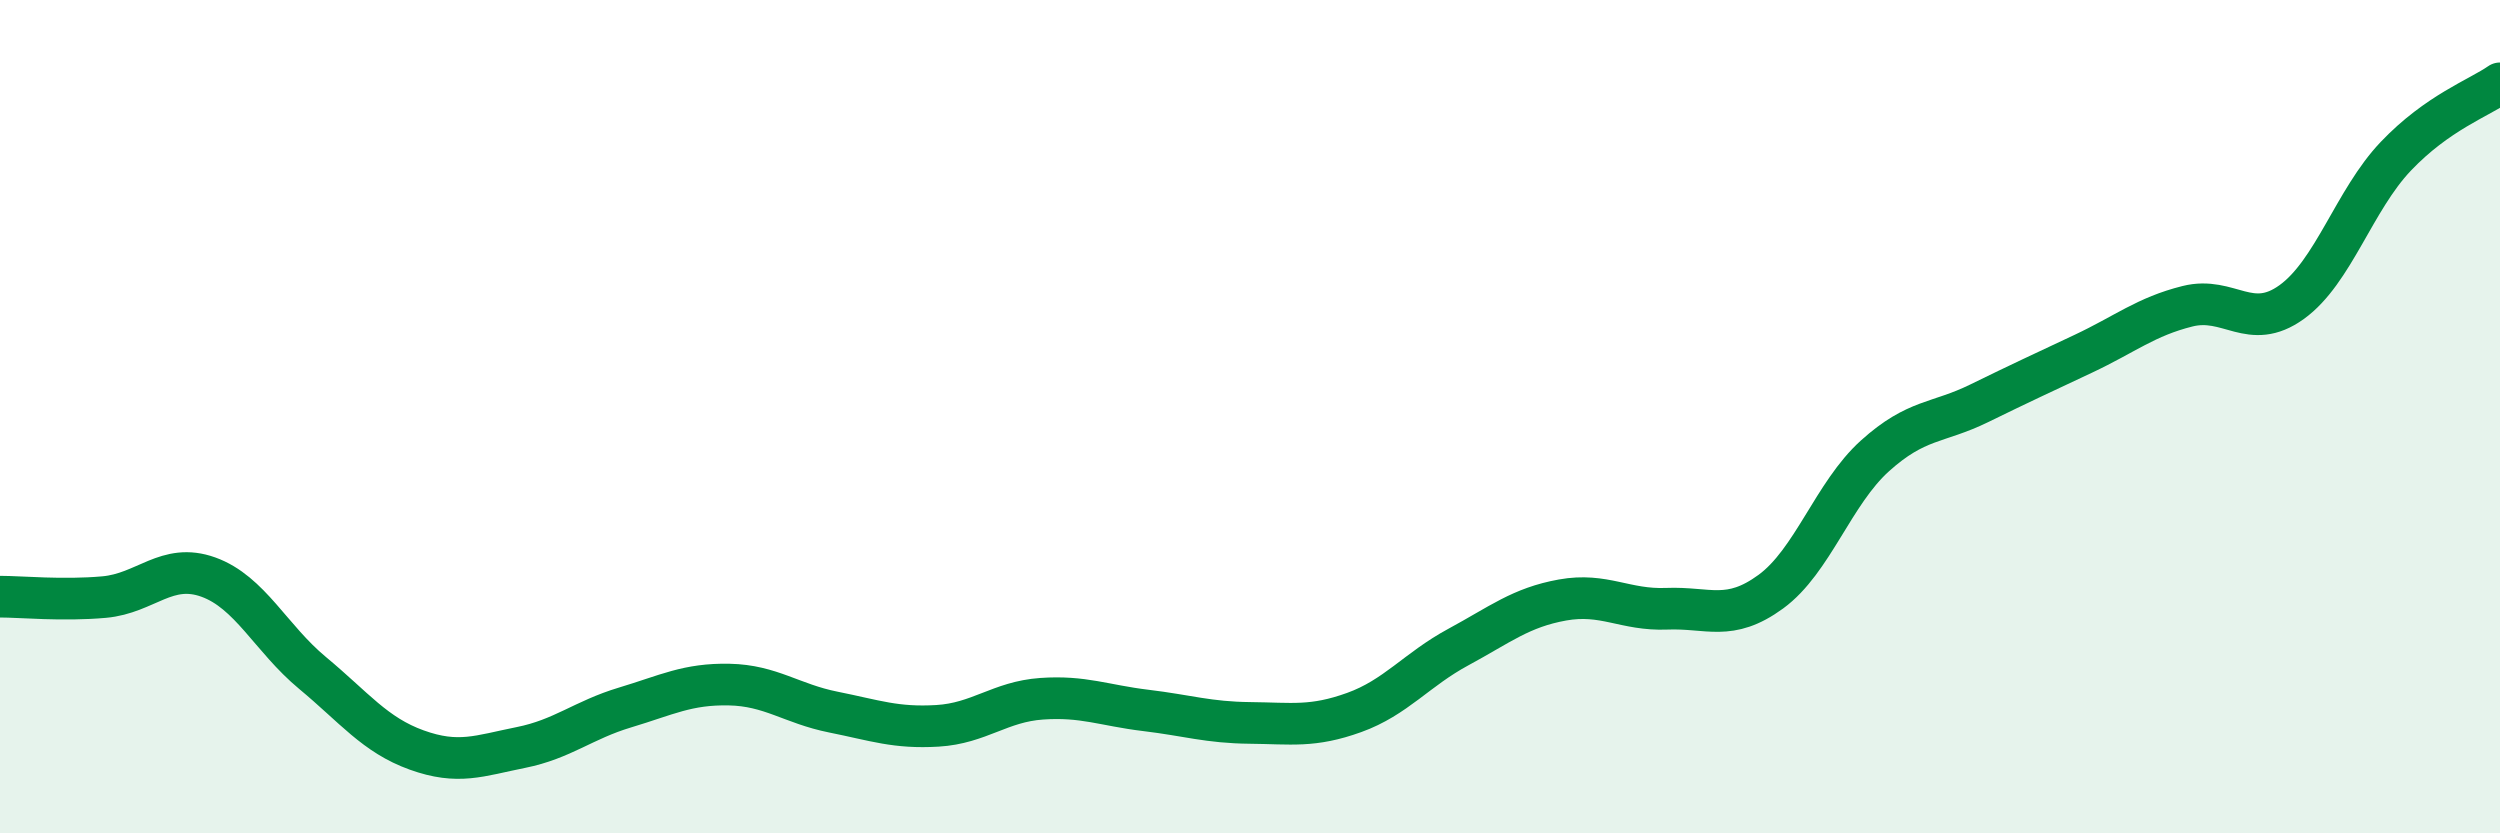 
    <svg width="60" height="20" viewBox="0 0 60 20" xmlns="http://www.w3.org/2000/svg">
      <path
        d="M 0,14.32 C 0.5,14.32 1.5,14.42 2.5,14.33 C 3.5,14.24 4,13.49 5,13.85 C 6,14.21 6.5,15.32 7.5,16.15 C 8.5,16.98 9,17.64 10,18 C 11,18.36 11.5,18.14 12.5,17.94 C 13.5,17.74 14,17.28 15,16.98 C 16,16.68 16.5,16.41 17.5,16.43 C 18.5,16.45 19,16.89 20,17.09 C 21,17.29 21.5,17.48 22.5,17.42 C 23.5,17.36 24,16.84 25,16.77 C 26,16.7 26.5,16.93 27.5,17.05 C 28.5,17.17 29,17.34 30,17.35 C 31,17.36 31.5,17.46 32.5,17.1 C 33.5,16.74 34,16.07 35,15.53 C 36,14.99 36.5,14.58 37.5,14.4 C 38.5,14.22 39,14.65 40,14.61 C 41,14.57 41.5,14.93 42.5,14.2 C 43.5,13.47 44,11.84 45,10.94 C 46,10.04 46.5,10.17 47.5,9.68 C 48.5,9.19 49,8.96 50,8.49 C 51,8.02 51.5,7.6 52.5,7.35 C 53.5,7.1 54,7.97 55,7.25 C 56,6.53 56.5,4.8 57.5,3.75 C 58.5,2.7 59.5,2.35 60,2L60 20L0 20Z"
        fill="#008740"
        opacity="0.1"
        stroke-linecap="round"
        stroke-linejoin="round"
      />
      <path
        d="M 0,14.32 C 0.5,14.32 1.5,14.42 2.5,14.33 C 3.5,14.24 4,13.49 5,13.85 C 6,14.21 6.5,15.32 7.5,16.15 C 8.5,16.98 9,17.64 10,18 C 11,18.36 11.5,18.14 12.5,17.94 C 13.5,17.74 14,17.28 15,16.98 C 16,16.68 16.5,16.41 17.5,16.43 C 18.5,16.45 19,16.89 20,17.09 C 21,17.29 21.5,17.48 22.5,17.42 C 23.5,17.36 24,16.84 25,16.77 C 26,16.7 26.5,16.93 27.5,17.05 C 28.5,17.17 29,17.34 30,17.35 C 31,17.36 31.5,17.46 32.5,17.1 C 33.5,16.74 34,16.07 35,15.53 C 36,14.99 36.5,14.58 37.5,14.4 C 38.5,14.22 39,14.65 40,14.61 C 41,14.57 41.5,14.93 42.5,14.2 C 43.5,13.47 44,11.84 45,10.94 C 46,10.04 46.5,10.17 47.5,9.68 C 48.5,9.19 49,8.96 50,8.49 C 51,8.02 51.5,7.6 52.5,7.35 C 53.5,7.1 54,7.97 55,7.25 C 56,6.53 56.5,4.8 57.5,3.75 C 58.5,2.7 59.5,2.35 60,2"
        stroke="#008740"
        stroke-width="1"
        fill="none"
        stroke-linecap="round"
        stroke-linejoin="round"
      />
    </svg>
  
